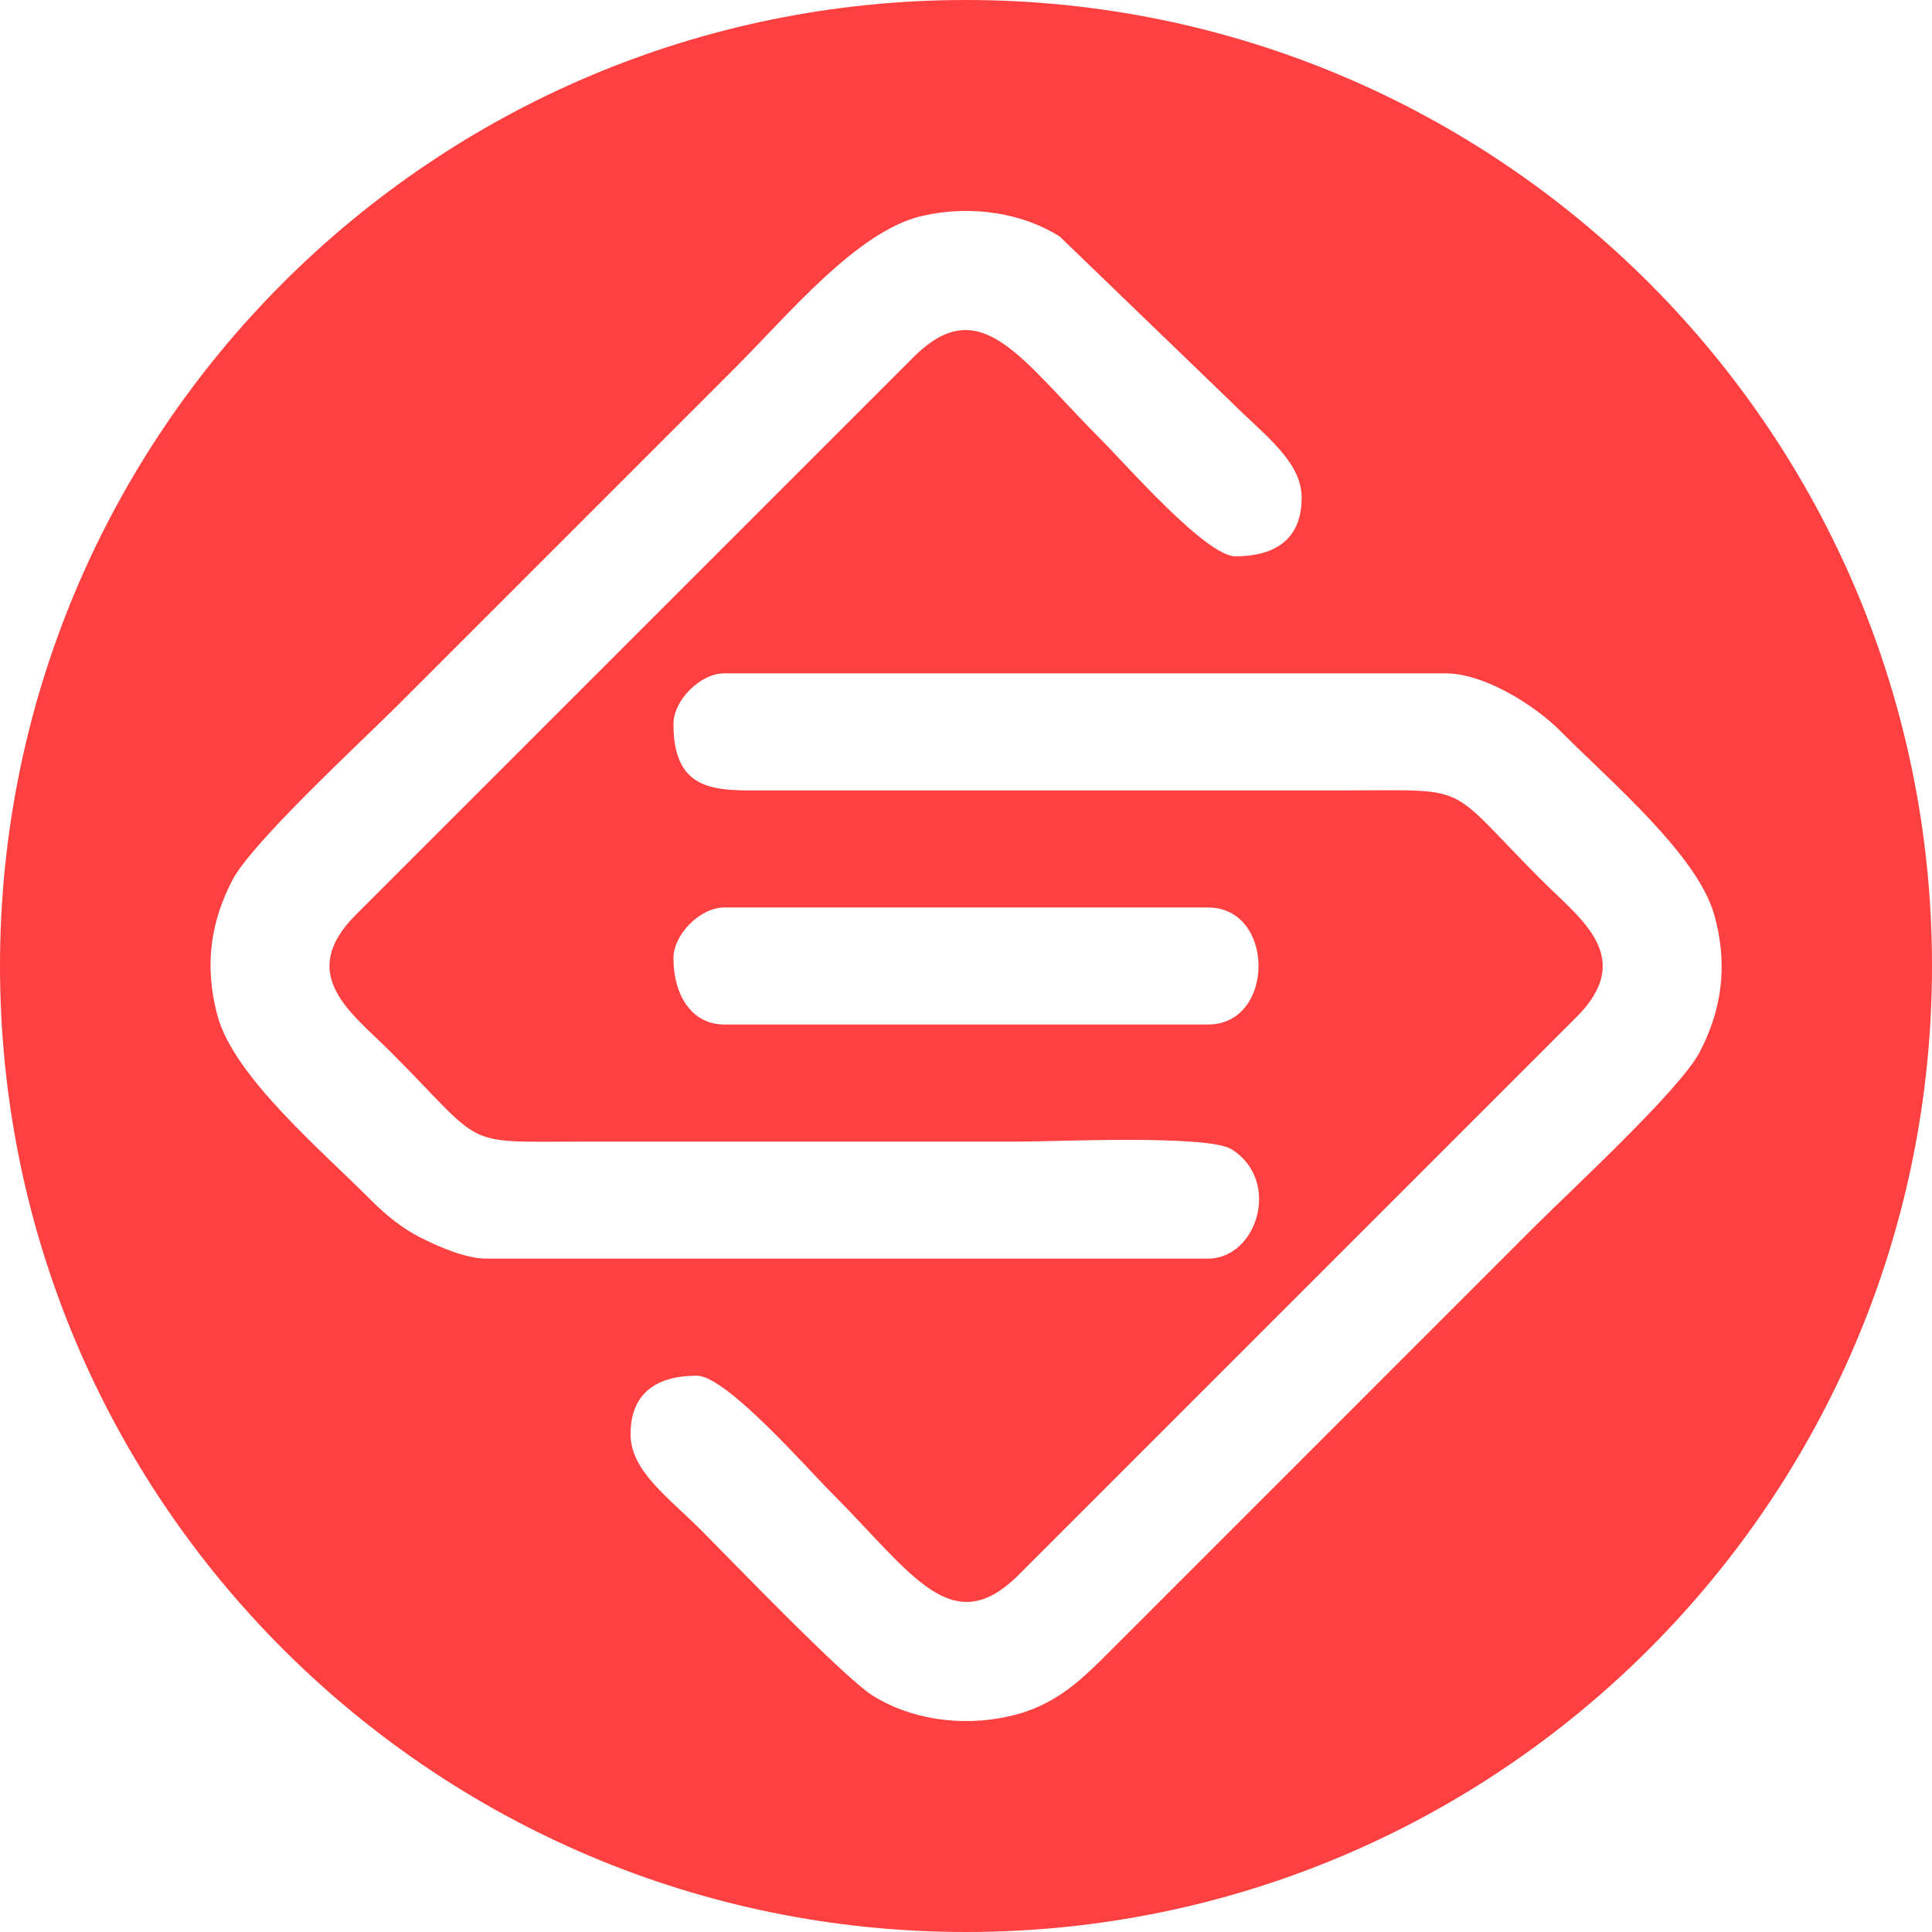 <svg width="161" height="161" viewBox="0 0 161 161" fill="none" xmlns="http://www.w3.org/2000/svg">
<path fill-rule="evenodd" clip-rule="evenodd" d="M80.5 0C124.959 0 161 36.041 161 80.5C161 124.959 124.959 161 80.5 161C36.041 161 0 124.959 0 80.5C0 36.041 36.041 0 80.5 0ZM56.122 60.341C56.122 66.179 59.853 65.871 63.926 65.868H112.047C122.891 65.868 120.304 65.184 128.549 73.428C131.721 76.601 136.383 79.798 131.317 84.813L84.982 131.144C79.322 136.883 76.045 131.149 69.209 124.313C67.246 122.35 60.507 114.64 58.073 114.64C55.092 114.64 52.546 115.795 52.546 119.518C52.546 122.561 55.624 124.709 58.48 127.565C60.467 129.553 70.278 139.76 72.712 141.295C75.761 143.216 79.995 143.963 84.166 143.009C88.049 142.121 90.234 139.868 92.62 137.482L127.898 102.203C130.945 99.157 140.009 90.808 141.647 87.664C143.371 84.353 144.066 80.677 142.883 76.326C141.514 71.295 134.326 65.237 130.017 60.905C127.814 58.691 123.613 56.114 120.501 56.114H60.349C58.356 56.114 56.122 58.347 56.122 60.341L56.122 60.341ZM40.515 104.886H100.667C104.767 104.886 106.797 98.374 102.628 95.772C100.653 94.539 87.923 95.132 85.06 95.132C73.03 95.132 60.999 95.132 48.969 95.132C38.125 95.132 40.712 95.816 32.468 87.572C29.295 84.399 24.633 81.202 29.699 76.187L76.034 29.856C81.695 24.117 84.971 29.851 91.807 36.687C93.771 38.651 100.509 46.36 102.943 46.36C105.924 46.36 108.471 45.205 108.471 41.483C108.471 38.439 105.393 36.291 102.537 33.435L88.304 19.705C85.256 17.784 81.021 17.037 76.851 17.991C71.461 19.224 65.745 26.17 61.243 30.671L33.118 58.796C30.071 61.843 21.008 70.192 19.37 73.336C17.645 76.647 16.95 80.323 18.134 84.673C19.502 89.705 26.69 95.763 31 100.095C32.135 101.236 33.569 102.399 35.09 103.158C36.397 103.81 38.754 104.886 40.515 104.886ZM56.122 79.85C56.122 83.007 57.706 85.377 60.349 85.377H100.667C106.281 85.377 106.281 75.623 100.667 75.623H60.349C58.355 75.623 56.122 77.856 56.122 79.85Z" fill="#FF4040"/>
</svg>
